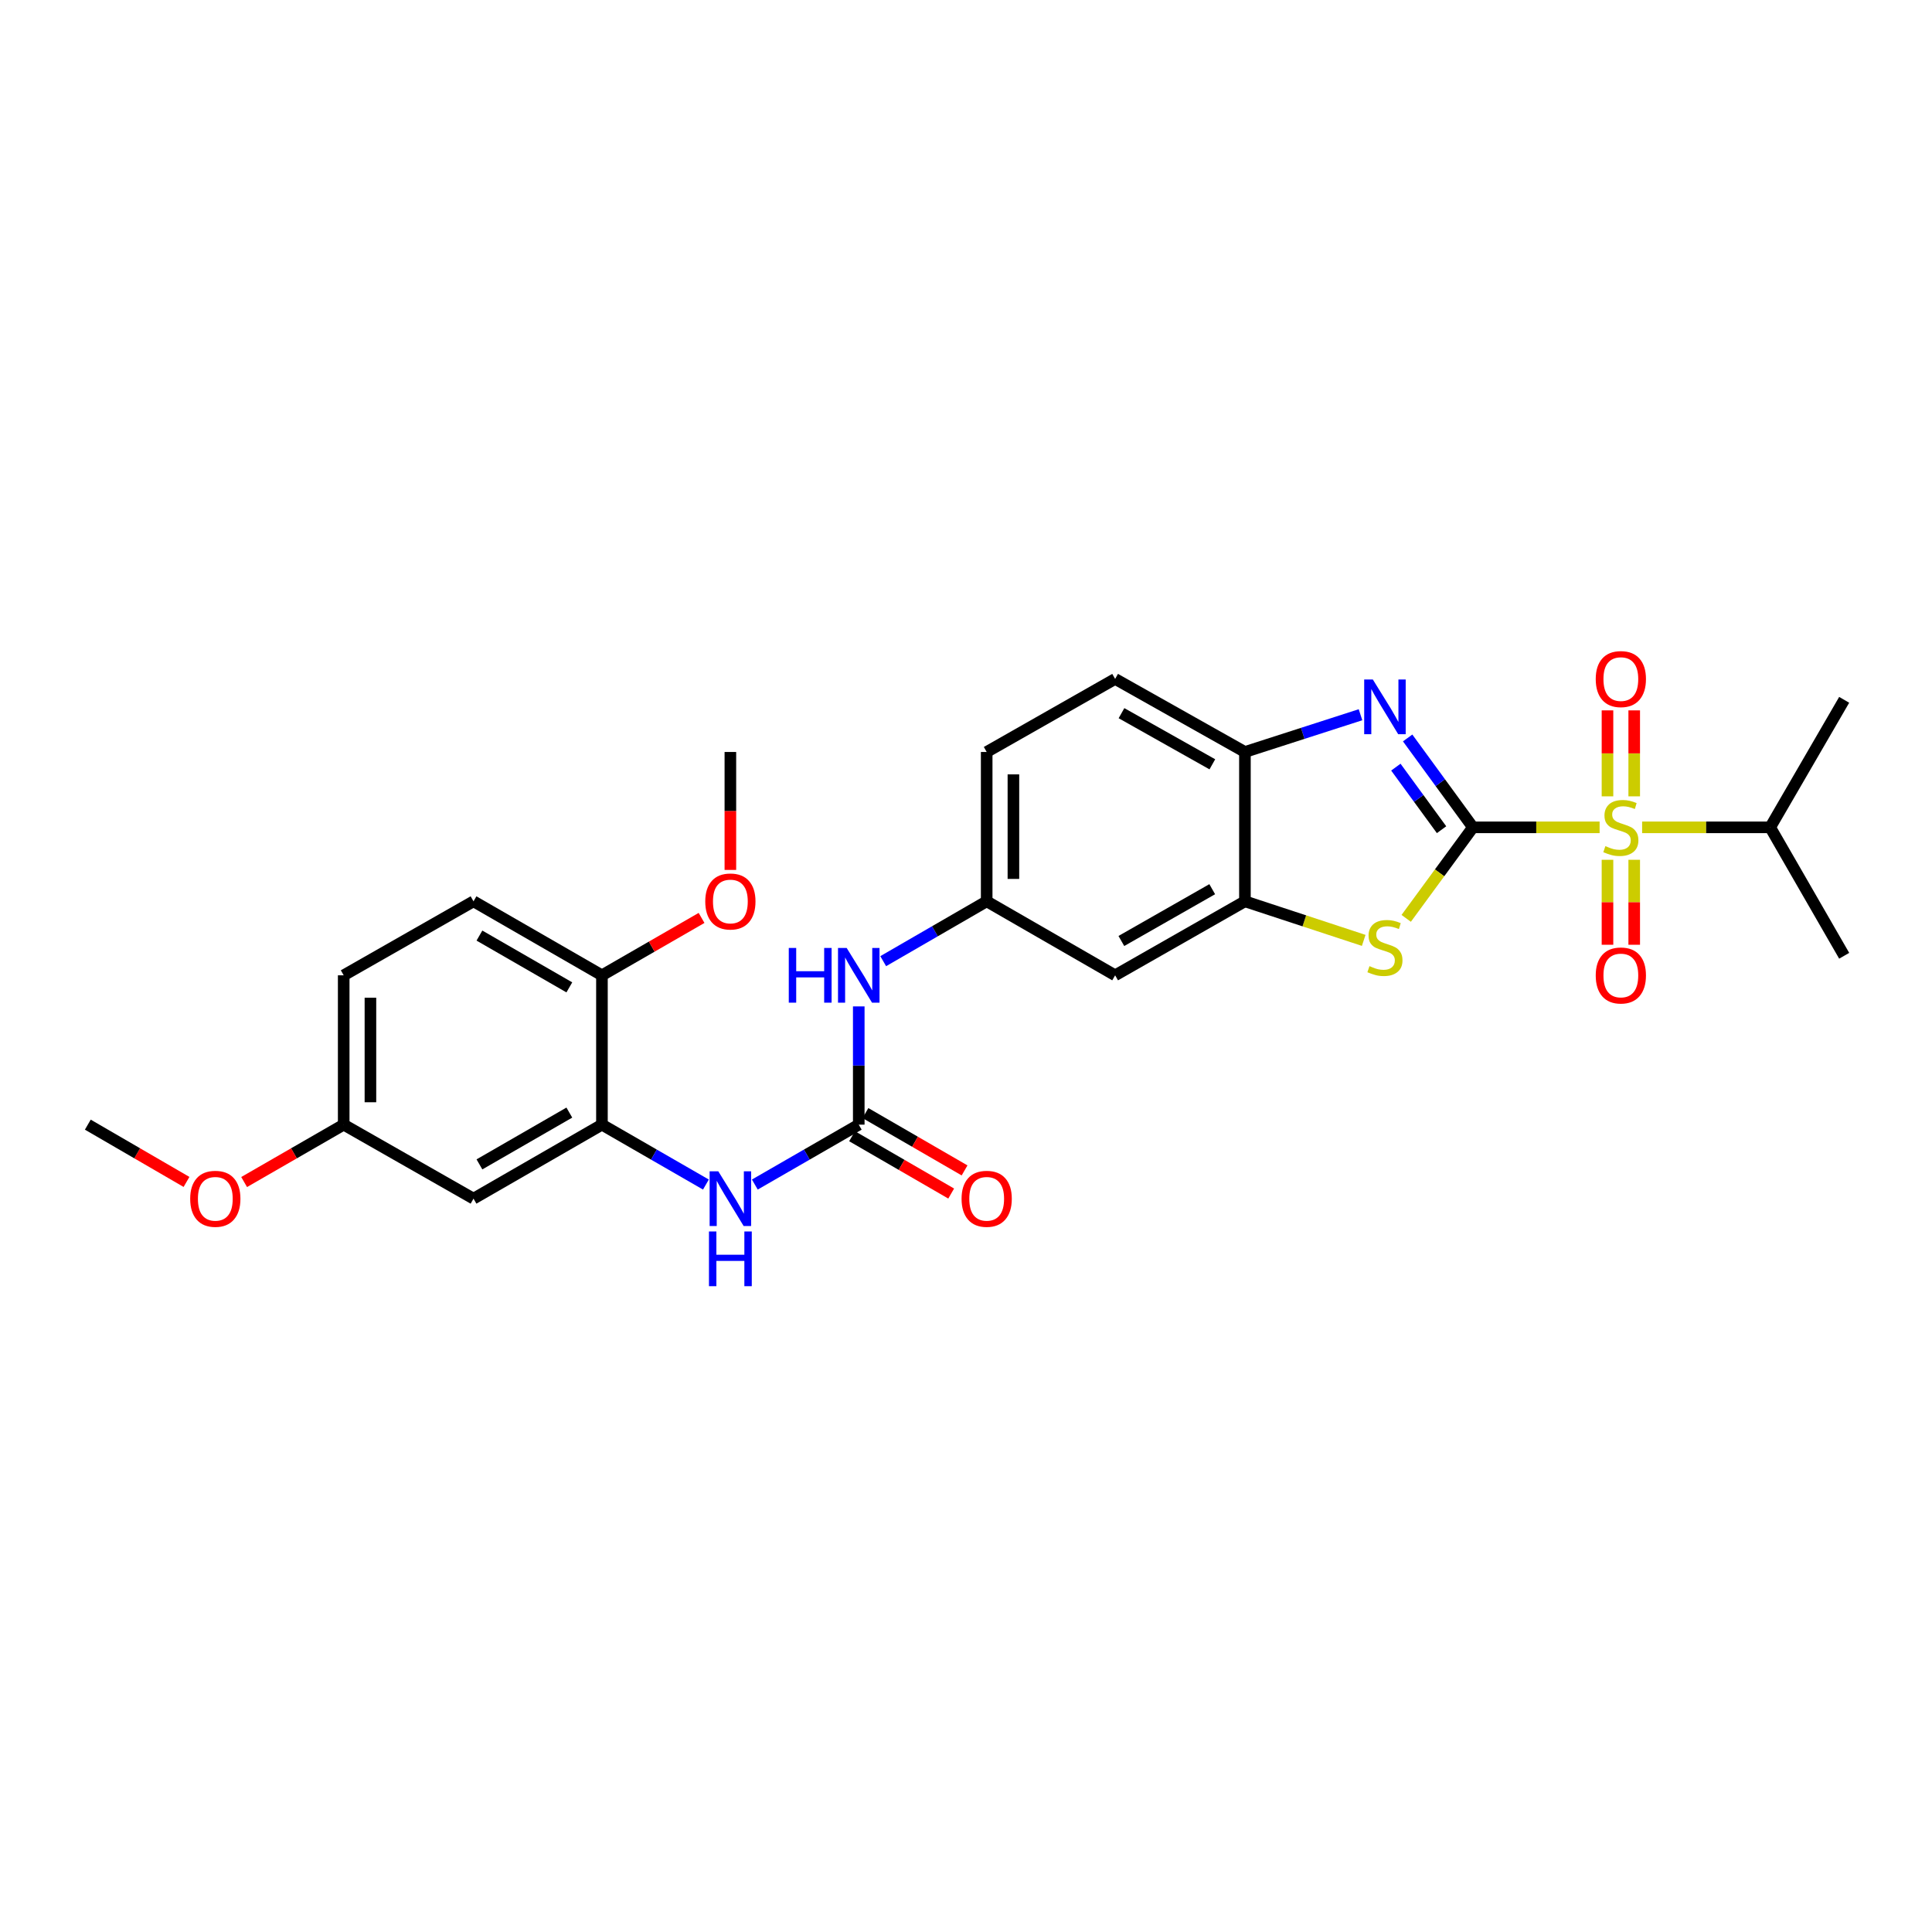 <?xml version='1.0' encoding='iso-8859-1'?>
<svg version='1.1' baseProfile='full'
              xmlns='http://www.w3.org/2000/svg'
                      xmlns:rdkit='http://www.rdkit.org/xml'
                      xmlns:xlink='http://www.w3.org/1999/xlink'
                  xml:space='preserve'
width='1000px' height='1000px' viewBox='0 0 1000 1000'>
<!-- END OF HEADER -->
<rect style='opacity:1.0;fill:#FFFFFF;stroke:none' width='1000' height='1000' x='0' y='0'> </rect>
<path class='bond-0' d='M 762.39,428.23 L 795.172,428.23' style='fill:none;fill-rule:evenodd;stroke:#000000;stroke-width:6px;stroke-linecap:butt;stroke-linejoin:miter;stroke-opacity:1' />
<path class='bond-0' d='M 795.172,428.23 L 827.955,428.23' style='fill:none;fill-rule:evenodd;stroke:#CCCC00;stroke-width:6px;stroke-linecap:butt;stroke-linejoin:miter;stroke-opacity:1' />
<path class='bond-1' d='M 762.39,428.23 L 745.493,405.097' style='fill:none;fill-rule:evenodd;stroke:#000000;stroke-width:6px;stroke-linecap:butt;stroke-linejoin:miter;stroke-opacity:1' />
<path class='bond-1' d='M 745.493,405.097 L 728.596,381.964' style='fill:none;fill-rule:evenodd;stroke:#0000FF;stroke-width:6px;stroke-linecap:butt;stroke-linejoin:miter;stroke-opacity:1' />
<path class='bond-1' d='M 746.149,429.45 L 734.321,413.257' style='fill:none;fill-rule:evenodd;stroke:#000000;stroke-width:6px;stroke-linecap:butt;stroke-linejoin:miter;stroke-opacity:1' />
<path class='bond-1' d='M 734.321,413.257 L 722.493,397.065' style='fill:none;fill-rule:evenodd;stroke:#0000FF;stroke-width:6px;stroke-linecap:butt;stroke-linejoin:miter;stroke-opacity:1' />
<path class='bond-2' d='M 762.39,428.23 L 745.119,451.787' style='fill:none;fill-rule:evenodd;stroke:#000000;stroke-width:6px;stroke-linecap:butt;stroke-linejoin:miter;stroke-opacity:1' />
<path class='bond-2' d='M 745.119,451.787 L 727.849,475.343' style='fill:none;fill-rule:evenodd;stroke:#CCCC00;stroke-width:6px;stroke-linecap:butt;stroke-linejoin:miter;stroke-opacity:1' />
<path class='bond-11' d='M 845.867,412.189 L 845.867,389.939' style='fill:none;fill-rule:evenodd;stroke:#CCCC00;stroke-width:6px;stroke-linecap:butt;stroke-linejoin:miter;stroke-opacity:1' />
<path class='bond-11' d='M 845.867,389.939 L 845.867,367.689' style='fill:none;fill-rule:evenodd;stroke:#FF0000;stroke-width:6px;stroke-linecap:butt;stroke-linejoin:miter;stroke-opacity:1' />
<path class='bond-11' d='M 832.032,412.189 L 832.032,389.939' style='fill:none;fill-rule:evenodd;stroke:#CCCC00;stroke-width:6px;stroke-linecap:butt;stroke-linejoin:miter;stroke-opacity:1' />
<path class='bond-11' d='M 832.032,389.939 L 832.032,367.689' style='fill:none;fill-rule:evenodd;stroke:#FF0000;stroke-width:6px;stroke-linecap:butt;stroke-linejoin:miter;stroke-opacity:1' />
<path class='bond-12' d='M 832.032,445.025 L 832.032,467.015' style='fill:none;fill-rule:evenodd;stroke:#CCCC00;stroke-width:6px;stroke-linecap:butt;stroke-linejoin:miter;stroke-opacity:1' />
<path class='bond-12' d='M 832.032,467.015 L 832.032,489.005' style='fill:none;fill-rule:evenodd;stroke:#FF0000;stroke-width:6px;stroke-linecap:butt;stroke-linejoin:miter;stroke-opacity:1' />
<path class='bond-12' d='M 845.867,445.025 L 845.867,467.015' style='fill:none;fill-rule:evenodd;stroke:#CCCC00;stroke-width:6px;stroke-linecap:butt;stroke-linejoin:miter;stroke-opacity:1' />
<path class='bond-12' d='M 845.867,467.015 L 845.867,489.005' style='fill:none;fill-rule:evenodd;stroke:#FF0000;stroke-width:6px;stroke-linecap:butt;stroke-linejoin:miter;stroke-opacity:1' />
<path class='bond-15' d='M 849.962,428.23 L 883.104,428.23' style='fill:none;fill-rule:evenodd;stroke:#CCCC00;stroke-width:6px;stroke-linecap:butt;stroke-linejoin:miter;stroke-opacity:1' />
<path class='bond-15' d='M 883.104,428.23 L 916.247,428.23' style='fill:none;fill-rule:evenodd;stroke:#000000;stroke-width:6px;stroke-linecap:butt;stroke-linejoin:miter;stroke-opacity:1' />
<path class='bond-5' d='M 704.199,369.948 L 674.286,379.586' style='fill:none;fill-rule:evenodd;stroke:#0000FF;stroke-width:6px;stroke-linecap:butt;stroke-linejoin:miter;stroke-opacity:1' />
<path class='bond-5' d='M 674.286,379.586 L 644.372,389.224' style='fill:none;fill-rule:evenodd;stroke:#000000;stroke-width:6px;stroke-linecap:butt;stroke-linejoin:miter;stroke-opacity:1' />
<path class='bond-3' d='M 705.856,486.742 L 675.114,476.631' style='fill:none;fill-rule:evenodd;stroke:#CCCC00;stroke-width:6px;stroke-linecap:butt;stroke-linejoin:miter;stroke-opacity:1' />
<path class='bond-3' d='M 675.114,476.631 L 644.372,466.521' style='fill:none;fill-rule:evenodd;stroke:#000000;stroke-width:6px;stroke-linecap:butt;stroke-linejoin:miter;stroke-opacity:1' />
<path class='bond-8' d='M 644.372,466.521 L 577.19,504.82' style='fill:none;fill-rule:evenodd;stroke:#000000;stroke-width:6px;stroke-linecap:butt;stroke-linejoin:miter;stroke-opacity:1' />
<path class='bond-8' d='M 627.443,460.247 L 580.415,487.056' style='fill:none;fill-rule:evenodd;stroke:#000000;stroke-width:6px;stroke-linecap:butt;stroke-linejoin:miter;stroke-opacity:1' />
<path class='bond-28' d='M 644.372,466.521 L 644.372,389.224' style='fill:none;fill-rule:evenodd;stroke:#000000;stroke-width:6px;stroke-linecap:butt;stroke-linejoin:miter;stroke-opacity:1' />
<path class='bond-4' d='M 444.492,582.117 L 444.492,551.515' style='fill:none;fill-rule:evenodd;stroke:#000000;stroke-width:6px;stroke-linecap:butt;stroke-linejoin:miter;stroke-opacity:1' />
<path class='bond-4' d='M 444.492,551.515 L 444.492,520.913' style='fill:none;fill-rule:evenodd;stroke:#0000FF;stroke-width:6px;stroke-linecap:butt;stroke-linejoin:miter;stroke-opacity:1' />
<path class='bond-7' d='M 444.492,582.117 L 417.595,597.619' style='fill:none;fill-rule:evenodd;stroke:#000000;stroke-width:6px;stroke-linecap:butt;stroke-linejoin:miter;stroke-opacity:1' />
<path class='bond-7' d='M 417.595,597.619 L 390.697,613.121' style='fill:none;fill-rule:evenodd;stroke:#0000FF;stroke-width:6px;stroke-linecap:butt;stroke-linejoin:miter;stroke-opacity:1' />
<path class='bond-16' d='M 441.029,588.105 L 466.68,602.942' style='fill:none;fill-rule:evenodd;stroke:#000000;stroke-width:6px;stroke-linecap:butt;stroke-linejoin:miter;stroke-opacity:1' />
<path class='bond-16' d='M 466.68,602.942 L 492.331,617.779' style='fill:none;fill-rule:evenodd;stroke:#FF0000;stroke-width:6px;stroke-linecap:butt;stroke-linejoin:miter;stroke-opacity:1' />
<path class='bond-16' d='M 447.956,576.13 L 473.607,590.966' style='fill:none;fill-rule:evenodd;stroke:#000000;stroke-width:6px;stroke-linecap:butt;stroke-linejoin:miter;stroke-opacity:1' />
<path class='bond-16' d='M 473.607,590.966 L 499.258,605.803' style='fill:none;fill-rule:evenodd;stroke:#FF0000;stroke-width:6px;stroke-linecap:butt;stroke-linejoin:miter;stroke-opacity:1' />
<path class='bond-17' d='M 644.372,389.224 L 577.19,351.409' style='fill:none;fill-rule:evenodd;stroke:#000000;stroke-width:6px;stroke-linecap:butt;stroke-linejoin:miter;stroke-opacity:1' />
<path class='bond-17' d='M 627.509,395.608 L 580.481,369.137' style='fill:none;fill-rule:evenodd;stroke:#000000;stroke-width:6px;stroke-linecap:butt;stroke-linejoin:miter;stroke-opacity:1' />
<path class='bond-6' d='M 311.564,582.117 L 338.473,597.621' style='fill:none;fill-rule:evenodd;stroke:#000000;stroke-width:6px;stroke-linecap:butt;stroke-linejoin:miter;stroke-opacity:1' />
<path class='bond-6' d='M 338.473,597.621 L 365.382,613.124' style='fill:none;fill-rule:evenodd;stroke:#0000FF;stroke-width:6px;stroke-linecap:butt;stroke-linejoin:miter;stroke-opacity:1' />
<path class='bond-10' d='M 311.564,582.117 L 245.089,620.416' style='fill:none;fill-rule:evenodd;stroke:#000000;stroke-width:6px;stroke-linecap:butt;stroke-linejoin:miter;stroke-opacity:1' />
<path class='bond-10' d='M 294.686,575.875 L 248.154,602.684' style='fill:none;fill-rule:evenodd;stroke:#000000;stroke-width:6px;stroke-linecap:butt;stroke-linejoin:miter;stroke-opacity:1' />
<path class='bond-14' d='M 311.564,582.117 L 311.564,504.82' style='fill:none;fill-rule:evenodd;stroke:#000000;stroke-width:6px;stroke-linecap:butt;stroke-linejoin:miter;stroke-opacity:1' />
<path class='bond-13' d='M 577.19,504.82 L 510.706,466.521' style='fill:none;fill-rule:evenodd;stroke:#000000;stroke-width:6px;stroke-linecap:butt;stroke-linejoin:miter;stroke-opacity:1' />
<path class='bond-9' d='M 457.145,497.502 L 483.926,482.012' style='fill:none;fill-rule:evenodd;stroke:#0000FF;stroke-width:6px;stroke-linecap:butt;stroke-linejoin:miter;stroke-opacity:1' />
<path class='bond-9' d='M 483.926,482.012 L 510.706,466.521' style='fill:none;fill-rule:evenodd;stroke:#000000;stroke-width:6px;stroke-linecap:butt;stroke-linejoin:miter;stroke-opacity:1' />
<path class='bond-19' d='M 245.089,620.416 L 177.898,582.117' style='fill:none;fill-rule:evenodd;stroke:#000000;stroke-width:6px;stroke-linecap:butt;stroke-linejoin:miter;stroke-opacity:1' />
<path class='bond-29' d='M 510.706,466.521 L 510.706,389.224' style='fill:none;fill-rule:evenodd;stroke:#000000;stroke-width:6px;stroke-linecap:butt;stroke-linejoin:miter;stroke-opacity:1' />
<path class='bond-29' d='M 524.541,454.927 L 524.541,400.818' style='fill:none;fill-rule:evenodd;stroke:#000000;stroke-width:6px;stroke-linecap:butt;stroke-linejoin:miter;stroke-opacity:1' />
<path class='bond-18' d='M 311.564,504.82 L 245.089,466.521' style='fill:none;fill-rule:evenodd;stroke:#000000;stroke-width:6px;stroke-linecap:butt;stroke-linejoin:miter;stroke-opacity:1' />
<path class='bond-18' d='M 294.686,511.063 L 248.154,484.253' style='fill:none;fill-rule:evenodd;stroke:#000000;stroke-width:6px;stroke-linecap:butt;stroke-linejoin:miter;stroke-opacity:1' />
<path class='bond-22' d='M 311.564,504.82 L 337.343,489.968' style='fill:none;fill-rule:evenodd;stroke:#000000;stroke-width:6px;stroke-linecap:butt;stroke-linejoin:miter;stroke-opacity:1' />
<path class='bond-22' d='M 337.343,489.968 L 363.122,475.116' style='fill:none;fill-rule:evenodd;stroke:#FF0000;stroke-width:6px;stroke-linecap:butt;stroke-linejoin:miter;stroke-opacity:1' />
<path class='bond-24' d='M 916.247,428.23 L 954.545,362.231' style='fill:none;fill-rule:evenodd;stroke:#000000;stroke-width:6px;stroke-linecap:butt;stroke-linejoin:miter;stroke-opacity:1' />
<path class='bond-25' d='M 916.247,428.23 L 954.545,494.705' style='fill:none;fill-rule:evenodd;stroke:#000000;stroke-width:6px;stroke-linecap:butt;stroke-linejoin:miter;stroke-opacity:1' />
<path class='bond-20' d='M 577.19,351.409 L 510.706,389.224' style='fill:none;fill-rule:evenodd;stroke:#000000;stroke-width:6px;stroke-linecap:butt;stroke-linejoin:miter;stroke-opacity:1' />
<path class='bond-21' d='M 245.089,466.521 L 177.898,504.82' style='fill:none;fill-rule:evenodd;stroke:#000000;stroke-width:6px;stroke-linecap:butt;stroke-linejoin:miter;stroke-opacity:1' />
<path class='bond-23' d='M 177.898,582.117 L 152.131,596.968' style='fill:none;fill-rule:evenodd;stroke:#000000;stroke-width:6px;stroke-linecap:butt;stroke-linejoin:miter;stroke-opacity:1' />
<path class='bond-23' d='M 152.131,596.968 L 126.363,611.819' style='fill:none;fill-rule:evenodd;stroke:#FF0000;stroke-width:6px;stroke-linecap:butt;stroke-linejoin:miter;stroke-opacity:1' />
<path class='bond-30' d='M 177.898,582.117 L 177.898,504.82' style='fill:none;fill-rule:evenodd;stroke:#000000;stroke-width:6px;stroke-linecap:butt;stroke-linejoin:miter;stroke-opacity:1' />
<path class='bond-30' d='M 191.733,570.523 L 191.733,516.415' style='fill:none;fill-rule:evenodd;stroke:#000000;stroke-width:6px;stroke-linecap:butt;stroke-linejoin:miter;stroke-opacity:1' />
<path class='bond-26' d='M 378.04,450.269 L 378.04,419.746' style='fill:none;fill-rule:evenodd;stroke:#FF0000;stroke-width:6px;stroke-linecap:butt;stroke-linejoin:miter;stroke-opacity:1' />
<path class='bond-26' d='M 378.04,419.746 L 378.04,389.224' style='fill:none;fill-rule:evenodd;stroke:#000000;stroke-width:6px;stroke-linecap:butt;stroke-linejoin:miter;stroke-opacity:1' />
<path class='bond-27' d='M 96.538,611.765 L 70.996,596.941' style='fill:none;fill-rule:evenodd;stroke:#FF0000;stroke-width:6px;stroke-linecap:butt;stroke-linejoin:miter;stroke-opacity:1' />
<path class='bond-27' d='M 70.996,596.941 L 45.455,582.117' style='fill:none;fill-rule:evenodd;stroke:#000000;stroke-width:6px;stroke-linecap:butt;stroke-linejoin:miter;stroke-opacity:1' />
<path  class='atom-1' d='M 830.949 437.95
Q 831.269 438.07, 832.589 438.63
Q 833.909 439.19, 835.349 439.55
Q 836.829 439.87, 838.269 439.87
Q 840.949 439.87, 842.509 438.59
Q 844.069 437.27, 844.069 434.99
Q 844.069 433.43, 843.269 432.47
Q 842.509 431.51, 841.309 430.99
Q 840.109 430.47, 838.109 429.87
Q 835.589 429.11, 834.069 428.39
Q 832.589 427.67, 831.509 426.15
Q 830.469 424.63, 830.469 422.07
Q 830.469 418.51, 832.869 416.31
Q 835.309 414.11, 840.109 414.11
Q 843.389 414.11, 847.109 415.67
L 846.189 418.75
Q 842.789 417.35, 840.229 417.35
Q 837.469 417.35, 835.949 418.51
Q 834.429 419.63, 834.469 421.59
Q 834.469 423.11, 835.229 424.03
Q 836.029 424.95, 837.149 425.47
Q 838.309 425.99, 840.229 426.59
Q 842.789 427.39, 844.309 428.19
Q 845.829 428.99, 846.909 430.63
Q 848.029 432.23, 848.029 434.99
Q 848.029 438.91, 845.389 441.03
Q 842.789 443.11, 838.429 443.11
Q 835.909 443.11, 833.989 442.55
Q 832.109 442.03, 829.869 441.11
L 830.949 437.95
' fill='#CCCC00'/>
<path  class='atom-2' d='M 710.583 351.714
L 719.863 366.714
Q 720.783 368.194, 722.263 370.874
Q 723.743 373.554, 723.823 373.714
L 723.823 351.714
L 727.583 351.714
L 727.583 380.034
L 723.703 380.034
L 713.743 363.634
Q 712.583 361.714, 711.343 359.514
Q 710.143 357.314, 709.783 356.634
L 709.783 380.034
L 706.103 380.034
L 706.103 351.714
L 710.583 351.714
' fill='#0000FF'/>
<path  class='atom-3' d='M 708.843 500.075
Q 709.163 500.195, 710.483 500.755
Q 711.803 501.315, 713.243 501.675
Q 714.723 501.995, 716.163 501.995
Q 718.843 501.995, 720.403 500.715
Q 721.963 499.395, 721.963 497.115
Q 721.963 495.555, 721.163 494.595
Q 720.403 493.635, 719.203 493.115
Q 718.003 492.595, 716.003 491.995
Q 713.483 491.235, 711.963 490.515
Q 710.483 489.795, 709.403 488.275
Q 708.363 486.755, 708.363 484.195
Q 708.363 480.635, 710.763 478.435
Q 713.203 476.235, 718.003 476.235
Q 721.283 476.235, 725.003 477.795
L 724.083 480.875
Q 720.683 479.475, 718.123 479.475
Q 715.363 479.475, 713.843 480.635
Q 712.323 481.755, 712.363 483.715
Q 712.363 485.235, 713.123 486.155
Q 713.923 487.075, 715.043 487.595
Q 716.203 488.115, 718.123 488.715
Q 720.683 489.515, 722.203 490.315
Q 723.723 491.115, 724.803 492.755
Q 725.923 494.355, 725.923 497.115
Q 725.923 501.035, 723.283 503.155
Q 720.683 505.235, 716.323 505.235
Q 713.803 505.235, 711.883 504.675
Q 710.003 504.155, 707.763 503.235
L 708.843 500.075
' fill='#CCCC00'/>
<path  class='atom-8' d='M 371.78 606.256
L 381.06 621.256
Q 381.98 622.736, 383.46 625.416
Q 384.94 628.096, 385.02 628.256
L 385.02 606.256
L 388.78 606.256
L 388.78 634.576
L 384.9 634.576
L 374.94 618.176
Q 373.78 616.256, 372.54 614.056
Q 371.34 611.856, 370.98 611.176
L 370.98 634.576
L 367.3 634.576
L 367.3 606.256
L 371.78 606.256
' fill='#0000FF'/>
<path  class='atom-8' d='M 366.96 637.408
L 370.8 637.408
L 370.8 649.448
L 385.28 649.448
L 385.28 637.408
L 389.12 637.408
L 389.12 665.728
L 385.28 665.728
L 385.28 652.648
L 370.8 652.648
L 370.8 665.728
L 366.96 665.728
L 366.96 637.408
' fill='#0000FF'/>
<path  class='atom-10' d='M 408.272 490.66
L 412.112 490.66
L 412.112 502.7
L 426.592 502.7
L 426.592 490.66
L 430.432 490.66
L 430.432 518.98
L 426.592 518.98
L 426.592 505.9
L 412.112 505.9
L 412.112 518.98
L 408.272 518.98
L 408.272 490.66
' fill='#0000FF'/>
<path  class='atom-10' d='M 438.232 490.66
L 447.512 505.66
Q 448.432 507.14, 449.912 509.82
Q 451.392 512.5, 451.472 512.66
L 451.472 490.66
L 455.232 490.66
L 455.232 518.98
L 451.352 518.98
L 441.392 502.58
Q 440.232 500.66, 438.992 498.46
Q 437.792 496.26, 437.432 495.58
L 437.432 518.98
L 433.752 518.98
L 433.752 490.66
L 438.232 490.66
' fill='#0000FF'/>
<path  class='atom-12' d='M 825.949 351.489
Q 825.949 344.689, 829.309 340.889
Q 832.669 337.089, 838.949 337.089
Q 845.229 337.089, 848.589 340.889
Q 851.949 344.689, 851.949 351.489
Q 851.949 358.369, 848.549 362.289
Q 845.149 366.169, 838.949 366.169
Q 832.709 366.169, 829.309 362.289
Q 825.949 358.409, 825.949 351.489
M 838.949 362.969
Q 843.269 362.969, 845.589 360.089
Q 847.949 357.169, 847.949 351.489
Q 847.949 345.929, 845.589 343.129
Q 843.269 340.289, 838.949 340.289
Q 834.629 340.289, 832.269 343.089
Q 829.949 345.889, 829.949 351.489
Q 829.949 357.209, 832.269 360.089
Q 834.629 362.969, 838.949 362.969
' fill='#FF0000'/>
<path  class='atom-13' d='M 825.949 504.9
Q 825.949 498.1, 829.309 494.3
Q 832.669 490.5, 838.949 490.5
Q 845.229 490.5, 848.589 494.3
Q 851.949 498.1, 851.949 504.9
Q 851.949 511.78, 848.549 515.7
Q 845.149 519.58, 838.949 519.58
Q 832.709 519.58, 829.309 515.7
Q 825.949 511.82, 825.949 504.9
M 838.949 516.38
Q 843.269 516.38, 845.589 513.5
Q 847.949 510.58, 847.949 504.9
Q 847.949 499.34, 845.589 496.54
Q 843.269 493.7, 838.949 493.7
Q 834.629 493.7, 832.269 496.5
Q 829.949 499.3, 829.949 504.9
Q 829.949 510.62, 832.269 513.5
Q 834.629 516.38, 838.949 516.38
' fill='#FF0000'/>
<path  class='atom-17' d='M 497.706 620.496
Q 497.706 613.696, 501.066 609.896
Q 504.426 606.096, 510.706 606.096
Q 516.986 606.096, 520.346 609.896
Q 523.706 613.696, 523.706 620.496
Q 523.706 627.376, 520.306 631.296
Q 516.906 635.176, 510.706 635.176
Q 504.466 635.176, 501.066 631.296
Q 497.706 627.416, 497.706 620.496
M 510.706 631.976
Q 515.026 631.976, 517.346 629.096
Q 519.706 626.176, 519.706 620.496
Q 519.706 614.936, 517.346 612.136
Q 515.026 609.296, 510.706 609.296
Q 506.386 609.296, 504.026 612.096
Q 501.706 614.896, 501.706 620.496
Q 501.706 626.216, 504.026 629.096
Q 506.386 631.976, 510.706 631.976
' fill='#FF0000'/>
<path  class='atom-23' d='M 365.04 466.601
Q 365.04 459.801, 368.4 456.001
Q 371.76 452.201, 378.04 452.201
Q 384.32 452.201, 387.68 456.001
Q 391.04 459.801, 391.04 466.601
Q 391.04 473.481, 387.64 477.401
Q 384.24 481.281, 378.04 481.281
Q 371.8 481.281, 368.4 477.401
Q 365.04 473.521, 365.04 466.601
M 378.04 478.081
Q 382.36 478.081, 384.68 475.201
Q 387.04 472.281, 387.04 466.601
Q 387.04 461.041, 384.68 458.241
Q 382.36 455.401, 378.04 455.401
Q 373.72 455.401, 371.36 458.201
Q 369.04 461.001, 369.04 466.601
Q 369.04 472.321, 371.36 475.201
Q 373.72 478.081, 378.04 478.081
' fill='#FF0000'/>
<path  class='atom-24' d='M 98.446 620.496
Q 98.446 613.696, 101.806 609.896
Q 105.166 606.096, 111.446 606.096
Q 117.726 606.096, 121.086 609.896
Q 124.446 613.696, 124.446 620.496
Q 124.446 627.376, 121.046 631.296
Q 117.646 635.176, 111.446 635.176
Q 105.206 635.176, 101.806 631.296
Q 98.446 627.416, 98.446 620.496
M 111.446 631.976
Q 115.766 631.976, 118.086 629.096
Q 120.446 626.176, 120.446 620.496
Q 120.446 614.936, 118.086 612.136
Q 115.766 609.296, 111.446 609.296
Q 107.126 609.296, 104.766 612.096
Q 102.446 614.896, 102.446 620.496
Q 102.446 626.216, 104.766 629.096
Q 107.126 631.976, 111.446 631.976
' fill='#FF0000'/>
</svg>
